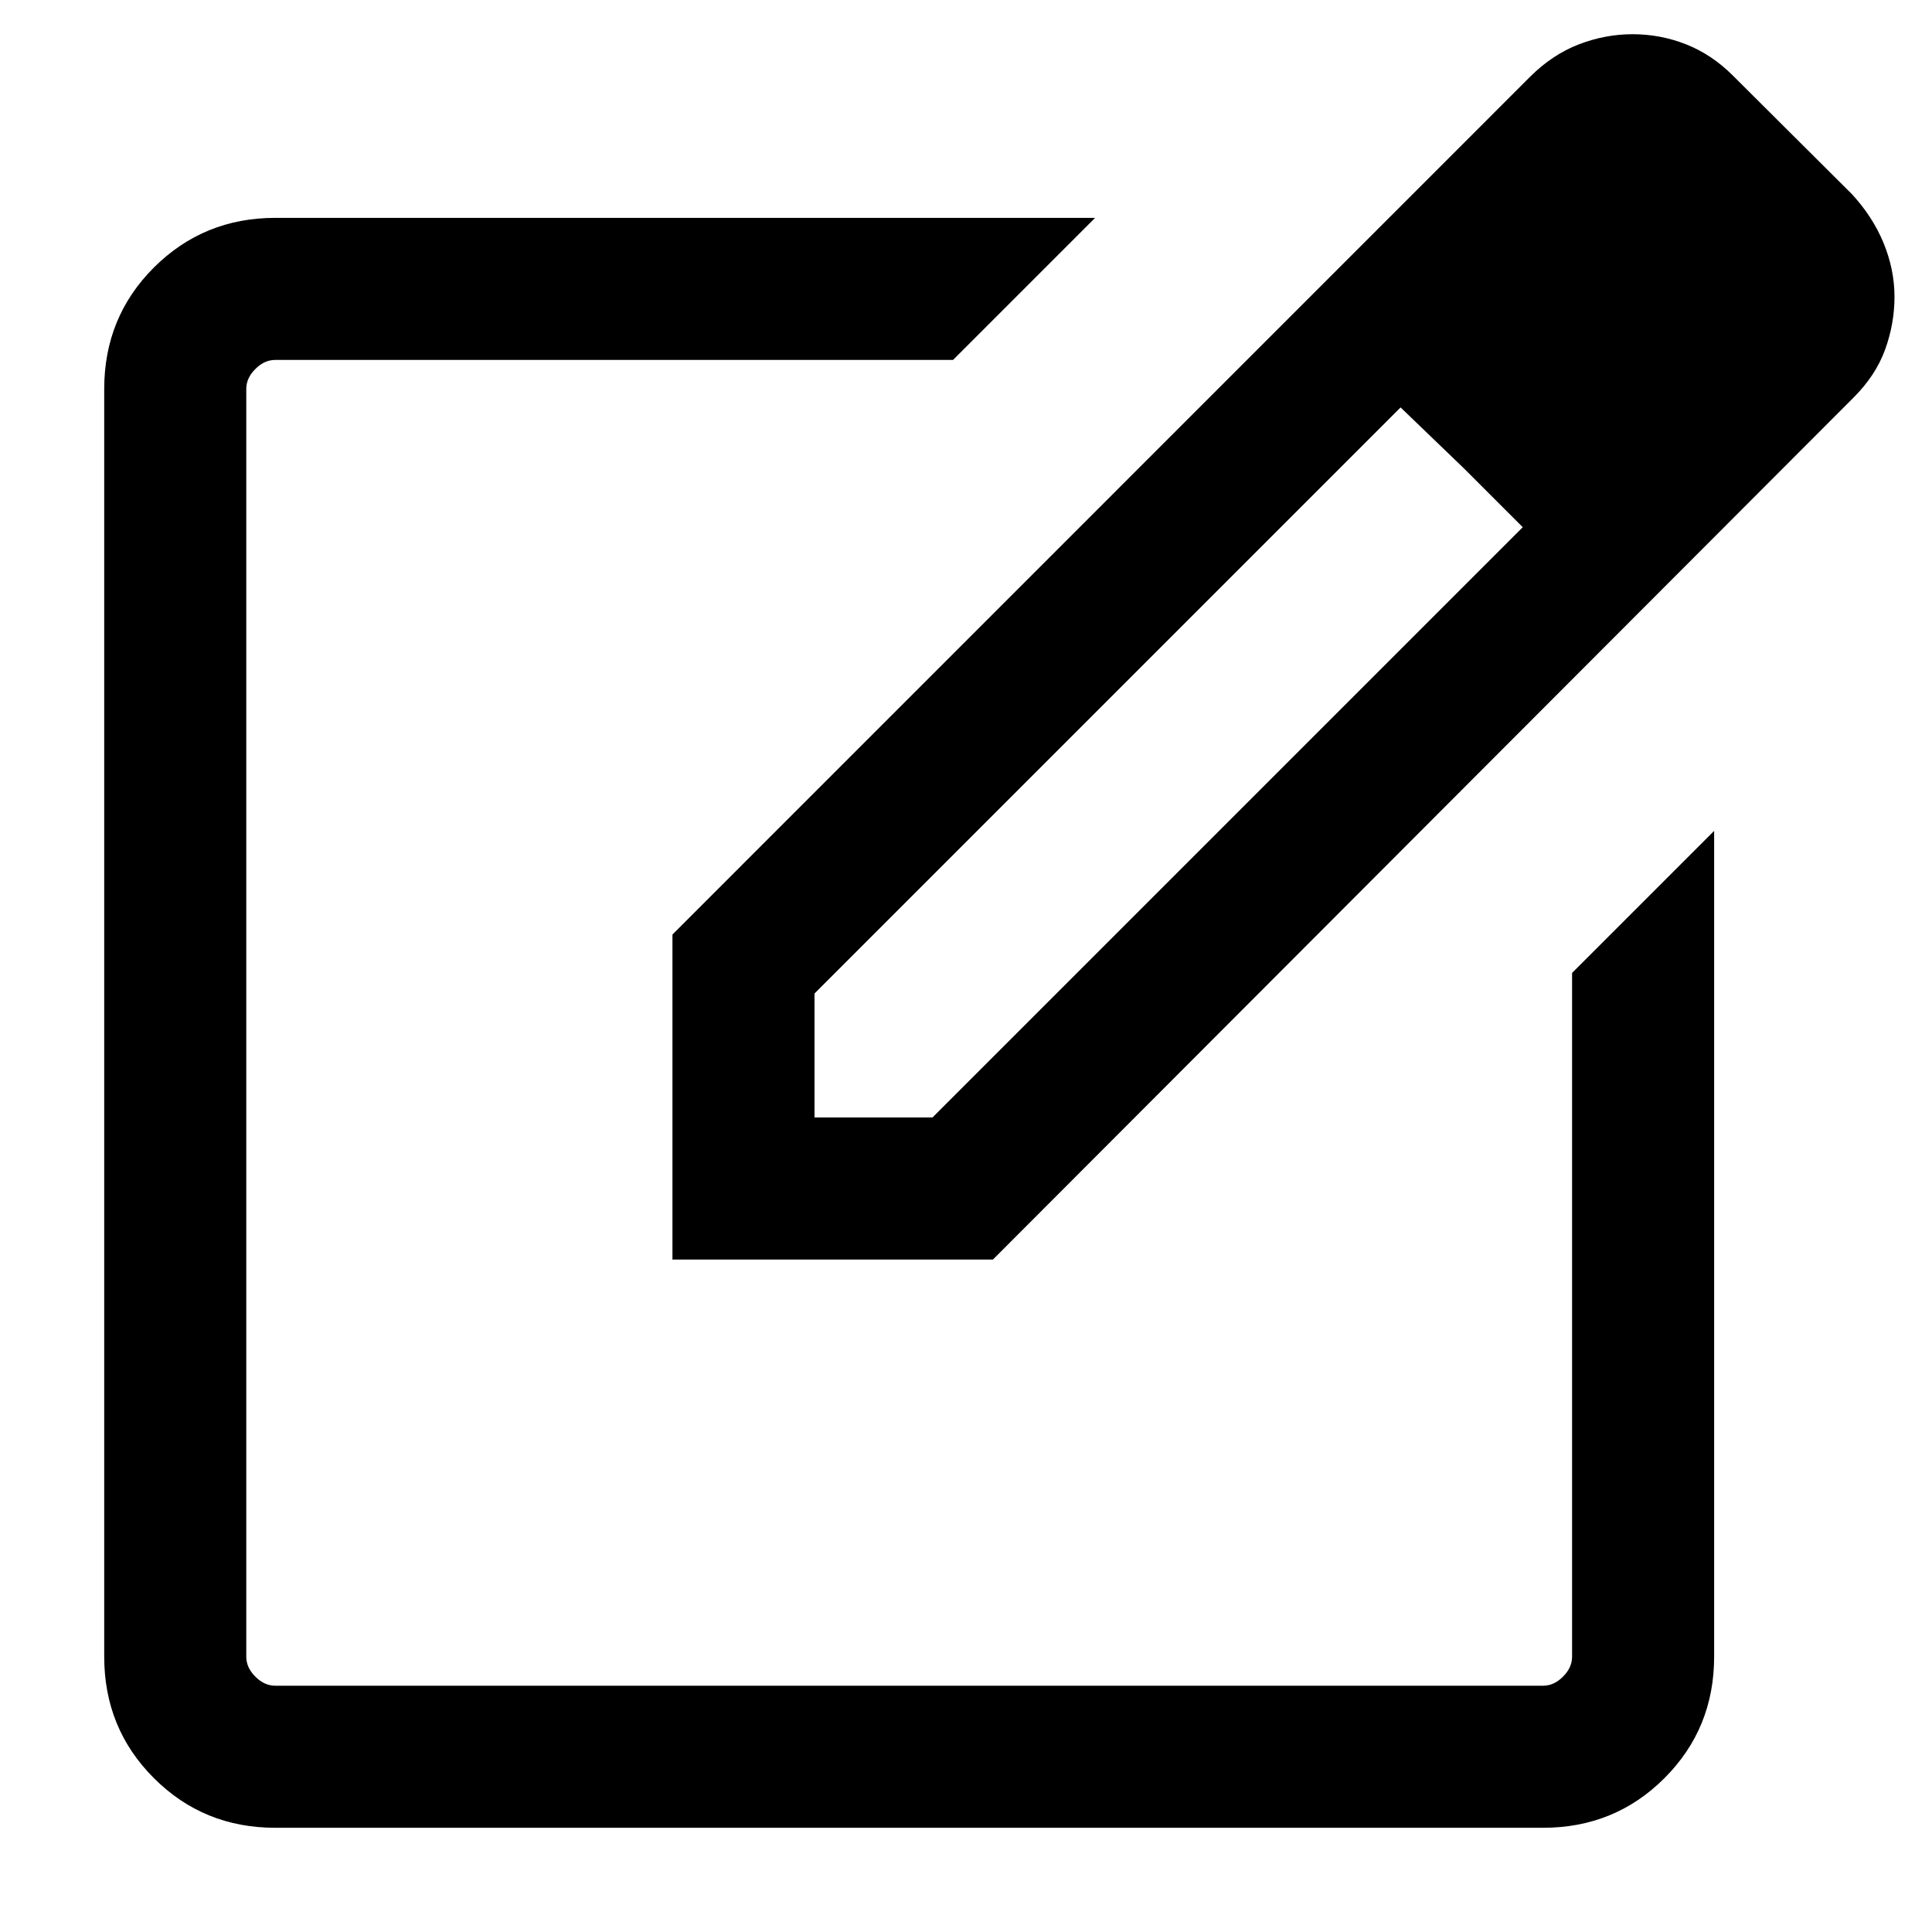 <svg width="17" height="17" viewBox="0 0 17 17" fill="none" xmlns="http://www.w3.org/2000/svg">
<path d="M2.423 16.083C2.002 16.083 1.646 15.938 1.354 15.646C1.062 15.354 0.917 14.998 0.917 14.577V3.423C0.917 3.002 1.062 2.646 1.354 2.354C1.646 2.063 2.002 1.917 2.423 1.917H9.636L8.386 3.167H2.423C2.359 3.167 2.3 3.193 2.247 3.247C2.193 3.3 2.167 3.359 2.167 3.423V14.577C2.167 14.641 2.193 14.7 2.247 14.753C2.3 14.807 2.359 14.833 2.423 14.833H13.577C13.641 14.833 13.7 14.807 13.753 14.753C13.807 14.7 13.833 14.641 13.833 14.577V8.561L15.083 7.311V14.577C15.083 14.998 14.938 15.354 14.646 15.646C14.354 15.938 13.998 16.083 13.577 16.083H2.423ZM5.917 11.083V8.223L13.466 0.673C13.596 0.544 13.738 0.45 13.893 0.39C14.047 0.331 14.205 0.301 14.365 0.301C14.529 0.301 14.686 0.331 14.836 0.39C14.987 0.45 15.124 0.541 15.248 0.665L16.295 1.708C16.415 1.838 16.508 1.98 16.573 2.136C16.637 2.292 16.67 2.45 16.67 2.611C16.67 2.771 16.642 2.926 16.587 3.077C16.532 3.228 16.44 3.368 16.311 3.497L8.737 11.083H5.917ZM7.167 9.833H8.205L13.399 4.639L12.88 4.12L12.324 3.585L7.167 8.742V9.833Z" fill="black"/>
</svg>

